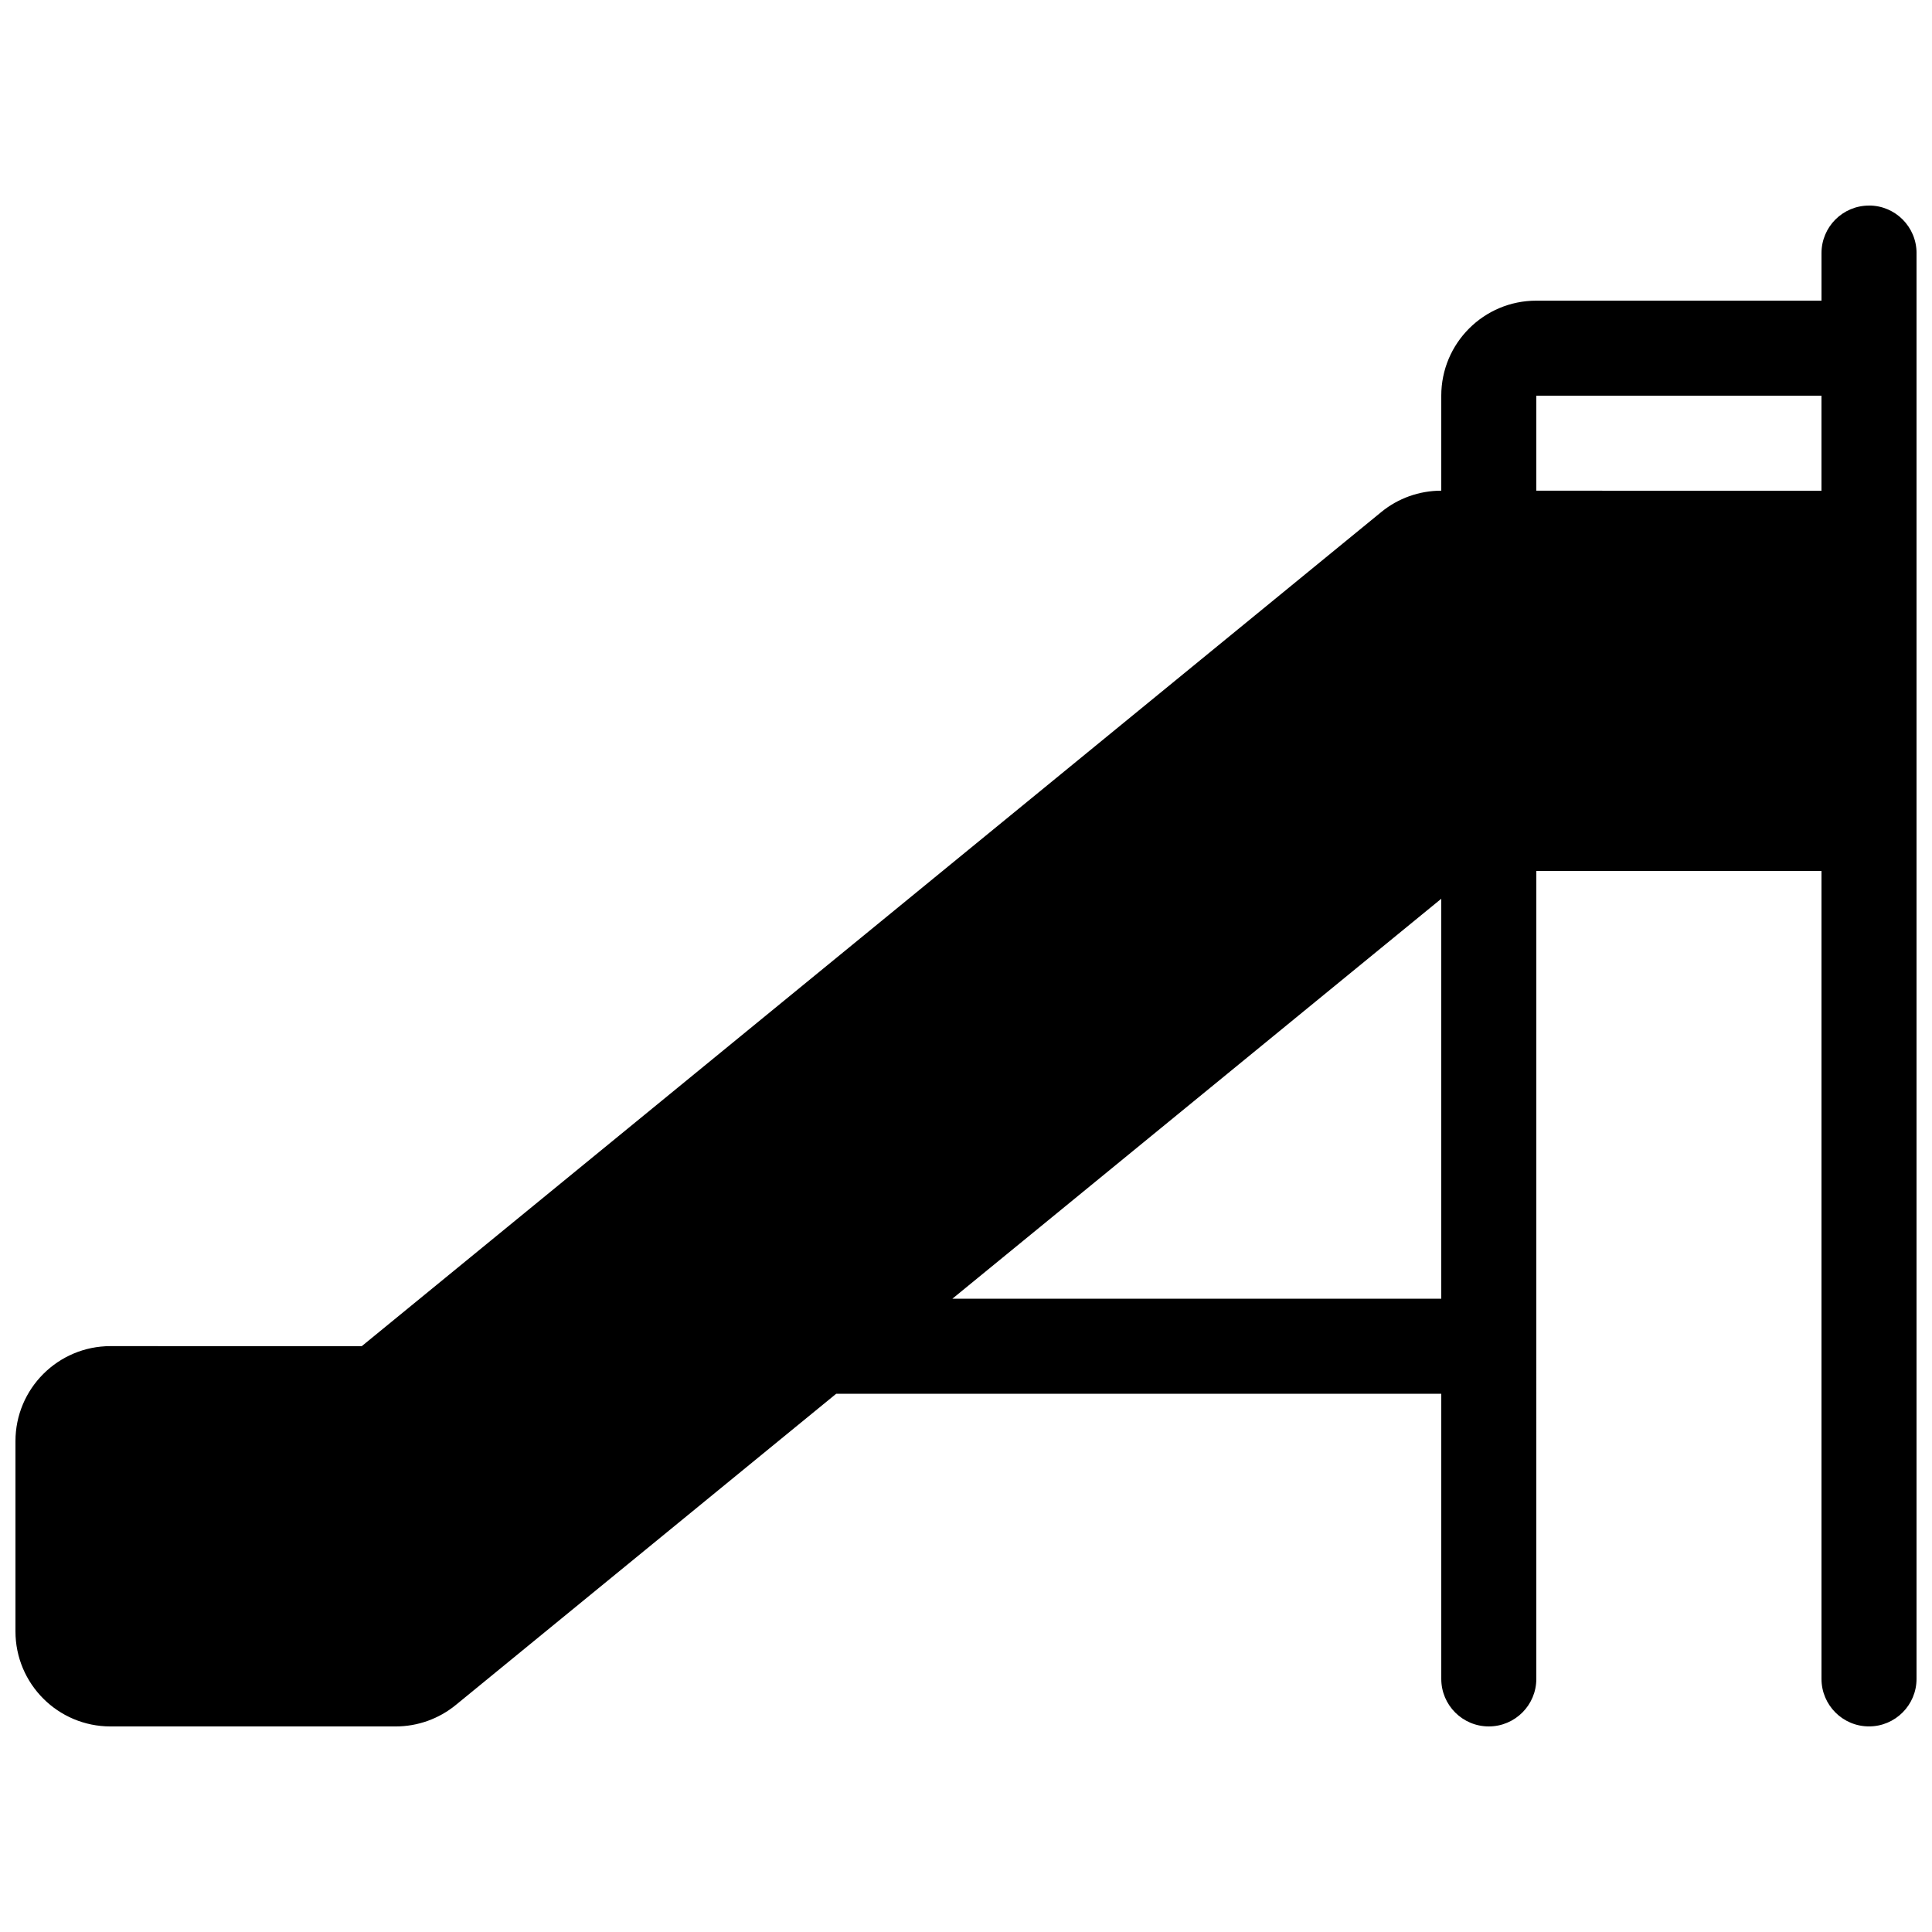<?xml version="1.0" encoding="UTF-8"?>
<!-- Uploaded to: SVG Repo, www.svgrepo.com, Generator: SVG Repo Mixer Tools -->
<svg width="800px" height="800px" version="1.1" viewBox="144 144 512 512" xmlns="http://www.w3.org/2000/svg">
 <defs>
  <clipPath id="a">
   <path d="m148.09 198h503.81v404h-503.81z"/>
  </clipPath>
 </defs>
 <g clip-path="url(#a)">
  <path d="m639.31 198.48c-6.969 0-12.594 5.648-12.594 12.594v12.605h-75.574c-13.926 0-25.191 11.281-25.191 25.191v25.164c-5.805 0-11.461 2.004-15.941 5.699l-270.16 221.03-66.562-0.027c-13.91 0-25.191 11.281-25.191 25.191v50.406c0 13.91 11.266 25.191 25.191 25.191h75.57c5.809 0 11.461-2.016 15.945-5.699l100.79-82.457h160.36v75.559c0 6.949 5.629 12.594 12.594 12.594 6.957 0 12.594-5.648 12.594-12.594l0.004-214.12 75.57 0.004v214.11c0 6.949 5.629 12.594 12.594 12.594 6.957 0 12.594-5.648 12.594-12.594l0.004-239.3v-138.56c0-6.949-5.637-12.594-12.594-12.594zm-113.36 289.7h-129.57l129.57-106zm100.76-214.13-75.57-0.012v-25.172h75.57z"/>
 </g>
</svg>